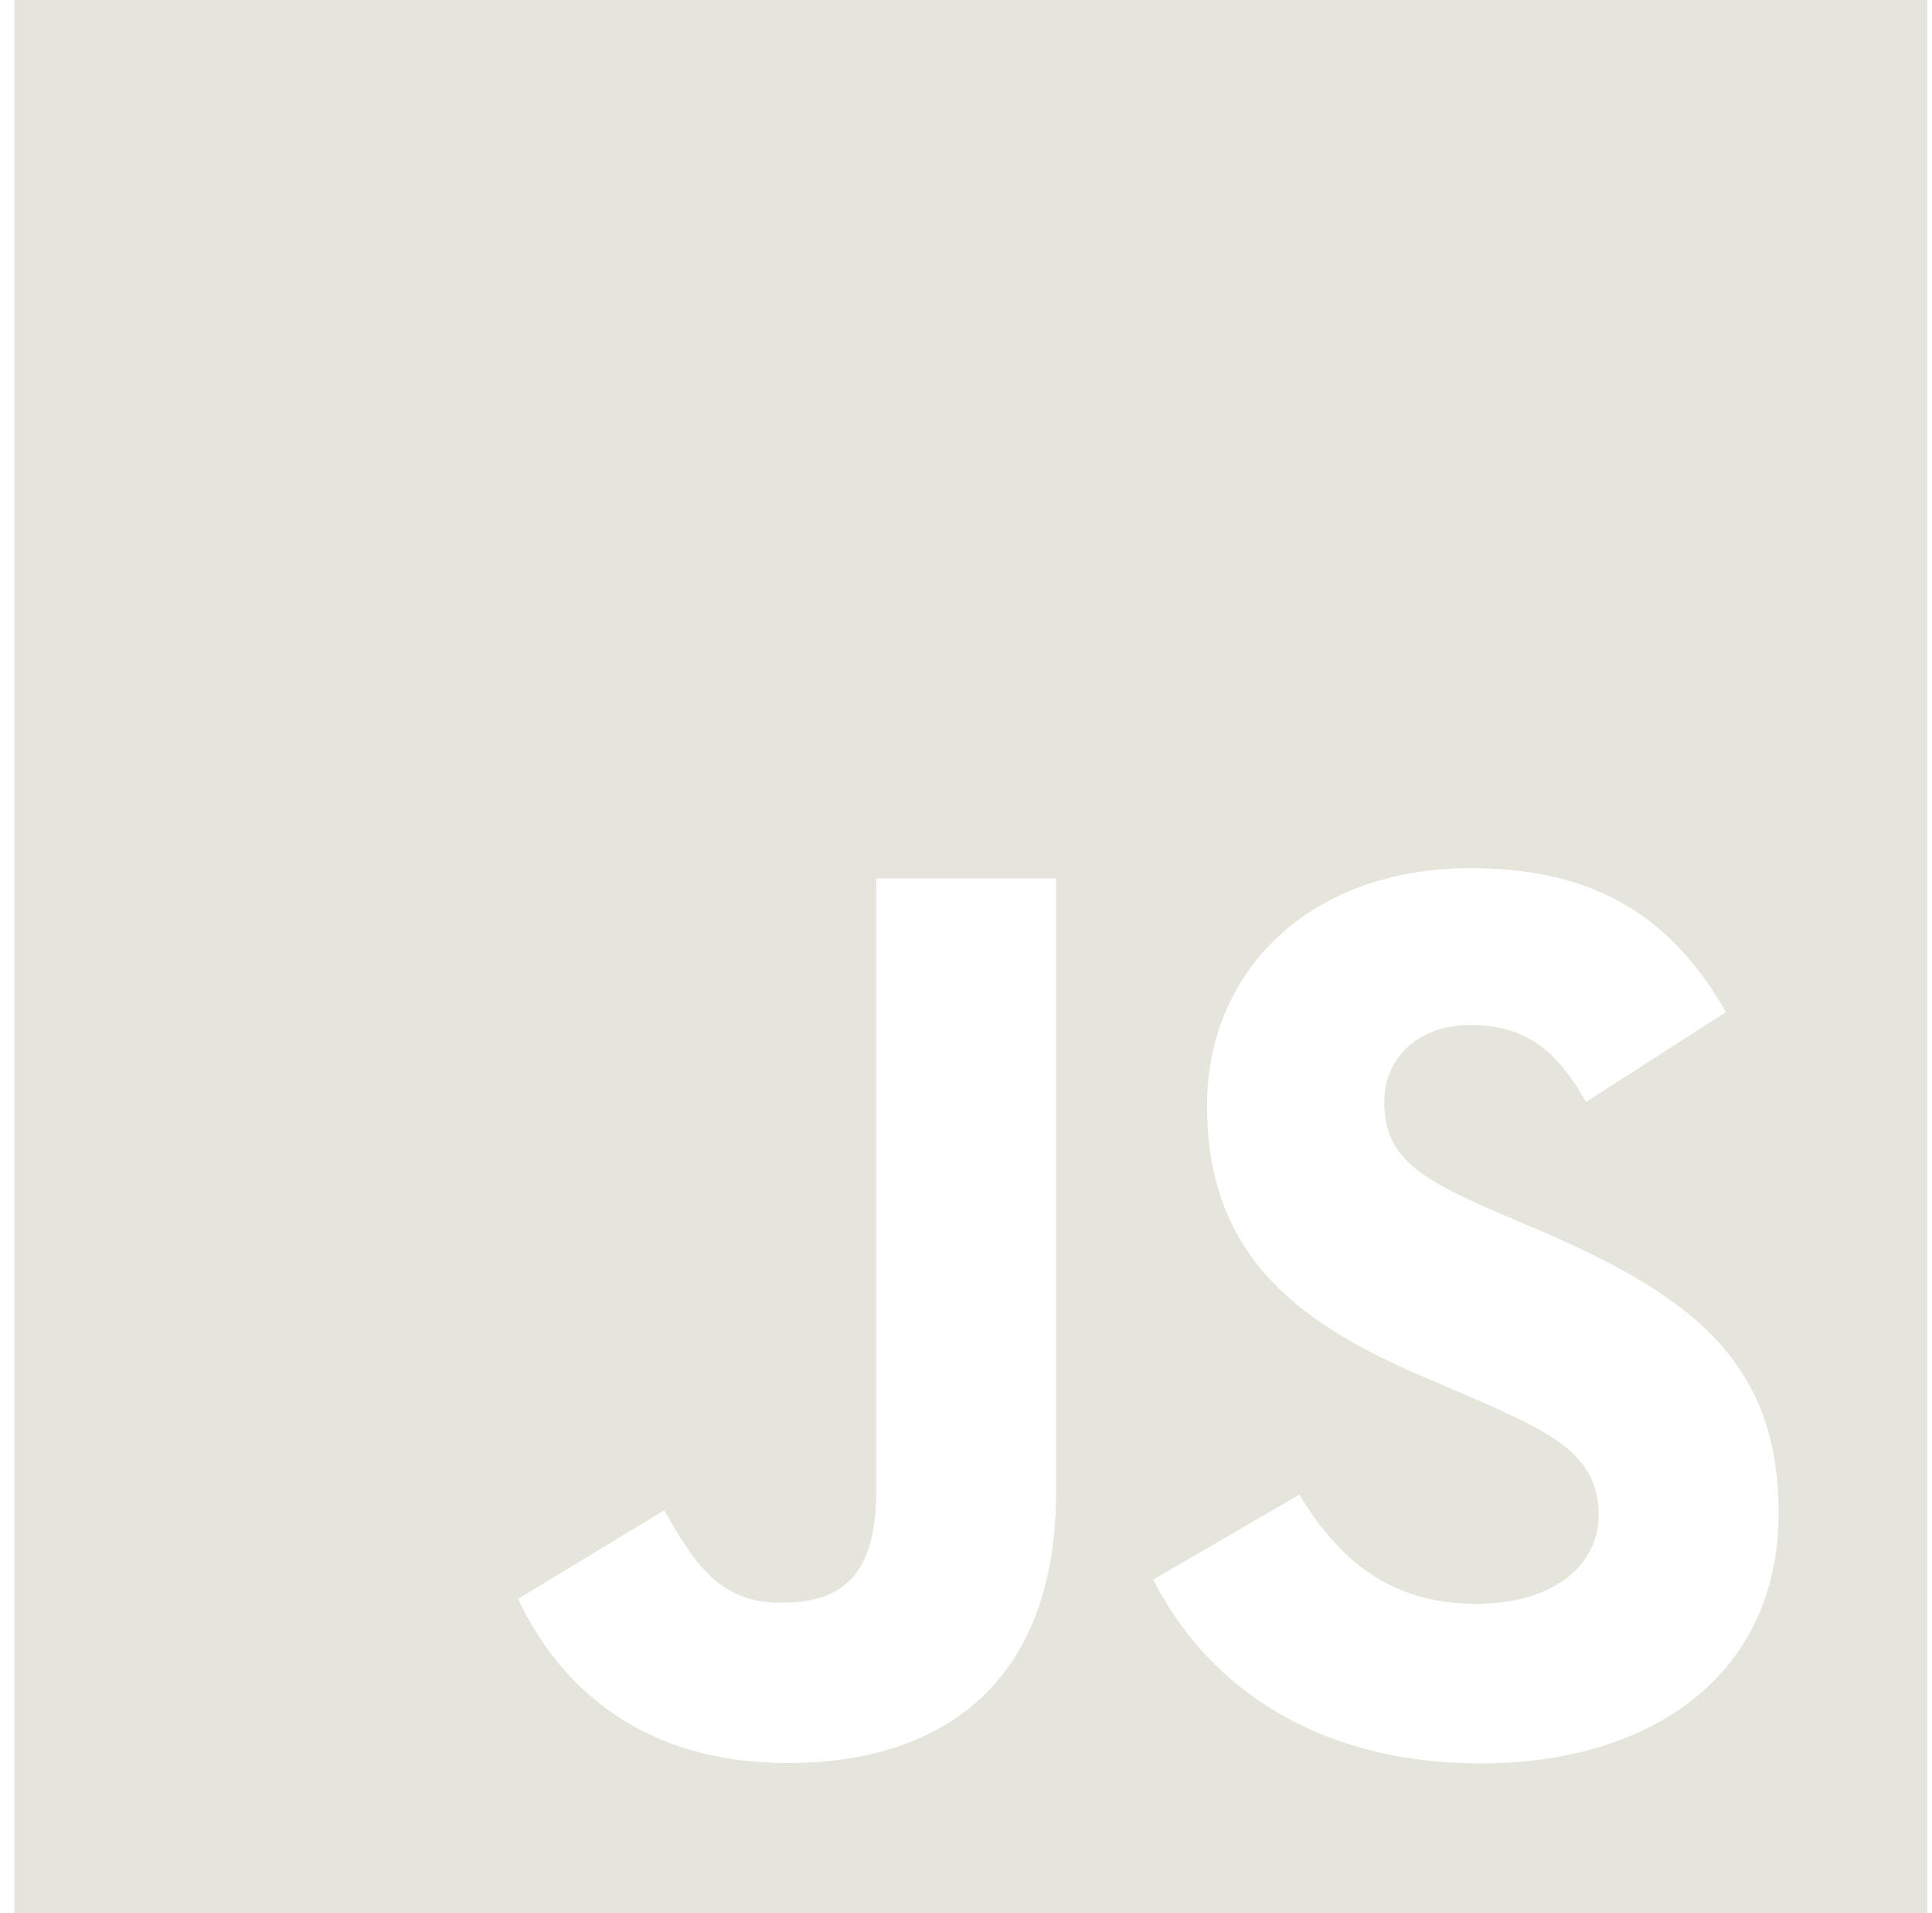 <svg xmlns="http://www.w3.org/2000/svg" fill="none" viewBox="0 0 101 100" height="100" width="101">
<g id="Brands">
<path fill="#E5E5DC" d="M0.75 0H100.75V100H0.75V0ZM77.195 83.832C72.559 83.832 69.939 81.414 67.925 78.125L60.288 82.562C63.047 88.013 68.685 92.171 77.412 92.171C86.337 92.171 92.983 87.537 92.983 79.076C92.983 71.229 88.475 67.738 80.491 64.314L78.142 63.308C74.11 61.562 72.364 60.421 72.364 57.602C72.364 55.321 74.109 53.575 76.861 53.575C79.559 53.575 81.298 54.713 82.909 57.602L90.226 52.903C87.131 47.459 82.836 45.379 76.861 45.379C68.469 45.379 63.099 50.745 63.099 57.792C63.099 65.443 67.604 69.062 74.385 71.951L76.734 72.959C81.02 74.833 83.575 75.975 83.575 79.197C83.575 81.886 81.088 83.832 77.195 83.832ZM40.777 83.773C37.548 83.773 36.206 81.559 34.729 78.94L27.08 83.571C29.296 88.26 33.653 92.154 41.177 92.154C49.504 92.154 55.209 87.725 55.209 77.995V45.916H45.812V77.868C45.812 82.565 43.864 83.773 40.777 83.773Z" clip-rule="evenodd" fill-rule="evenodd" id="Exclude"></path>
</g>
</svg>
